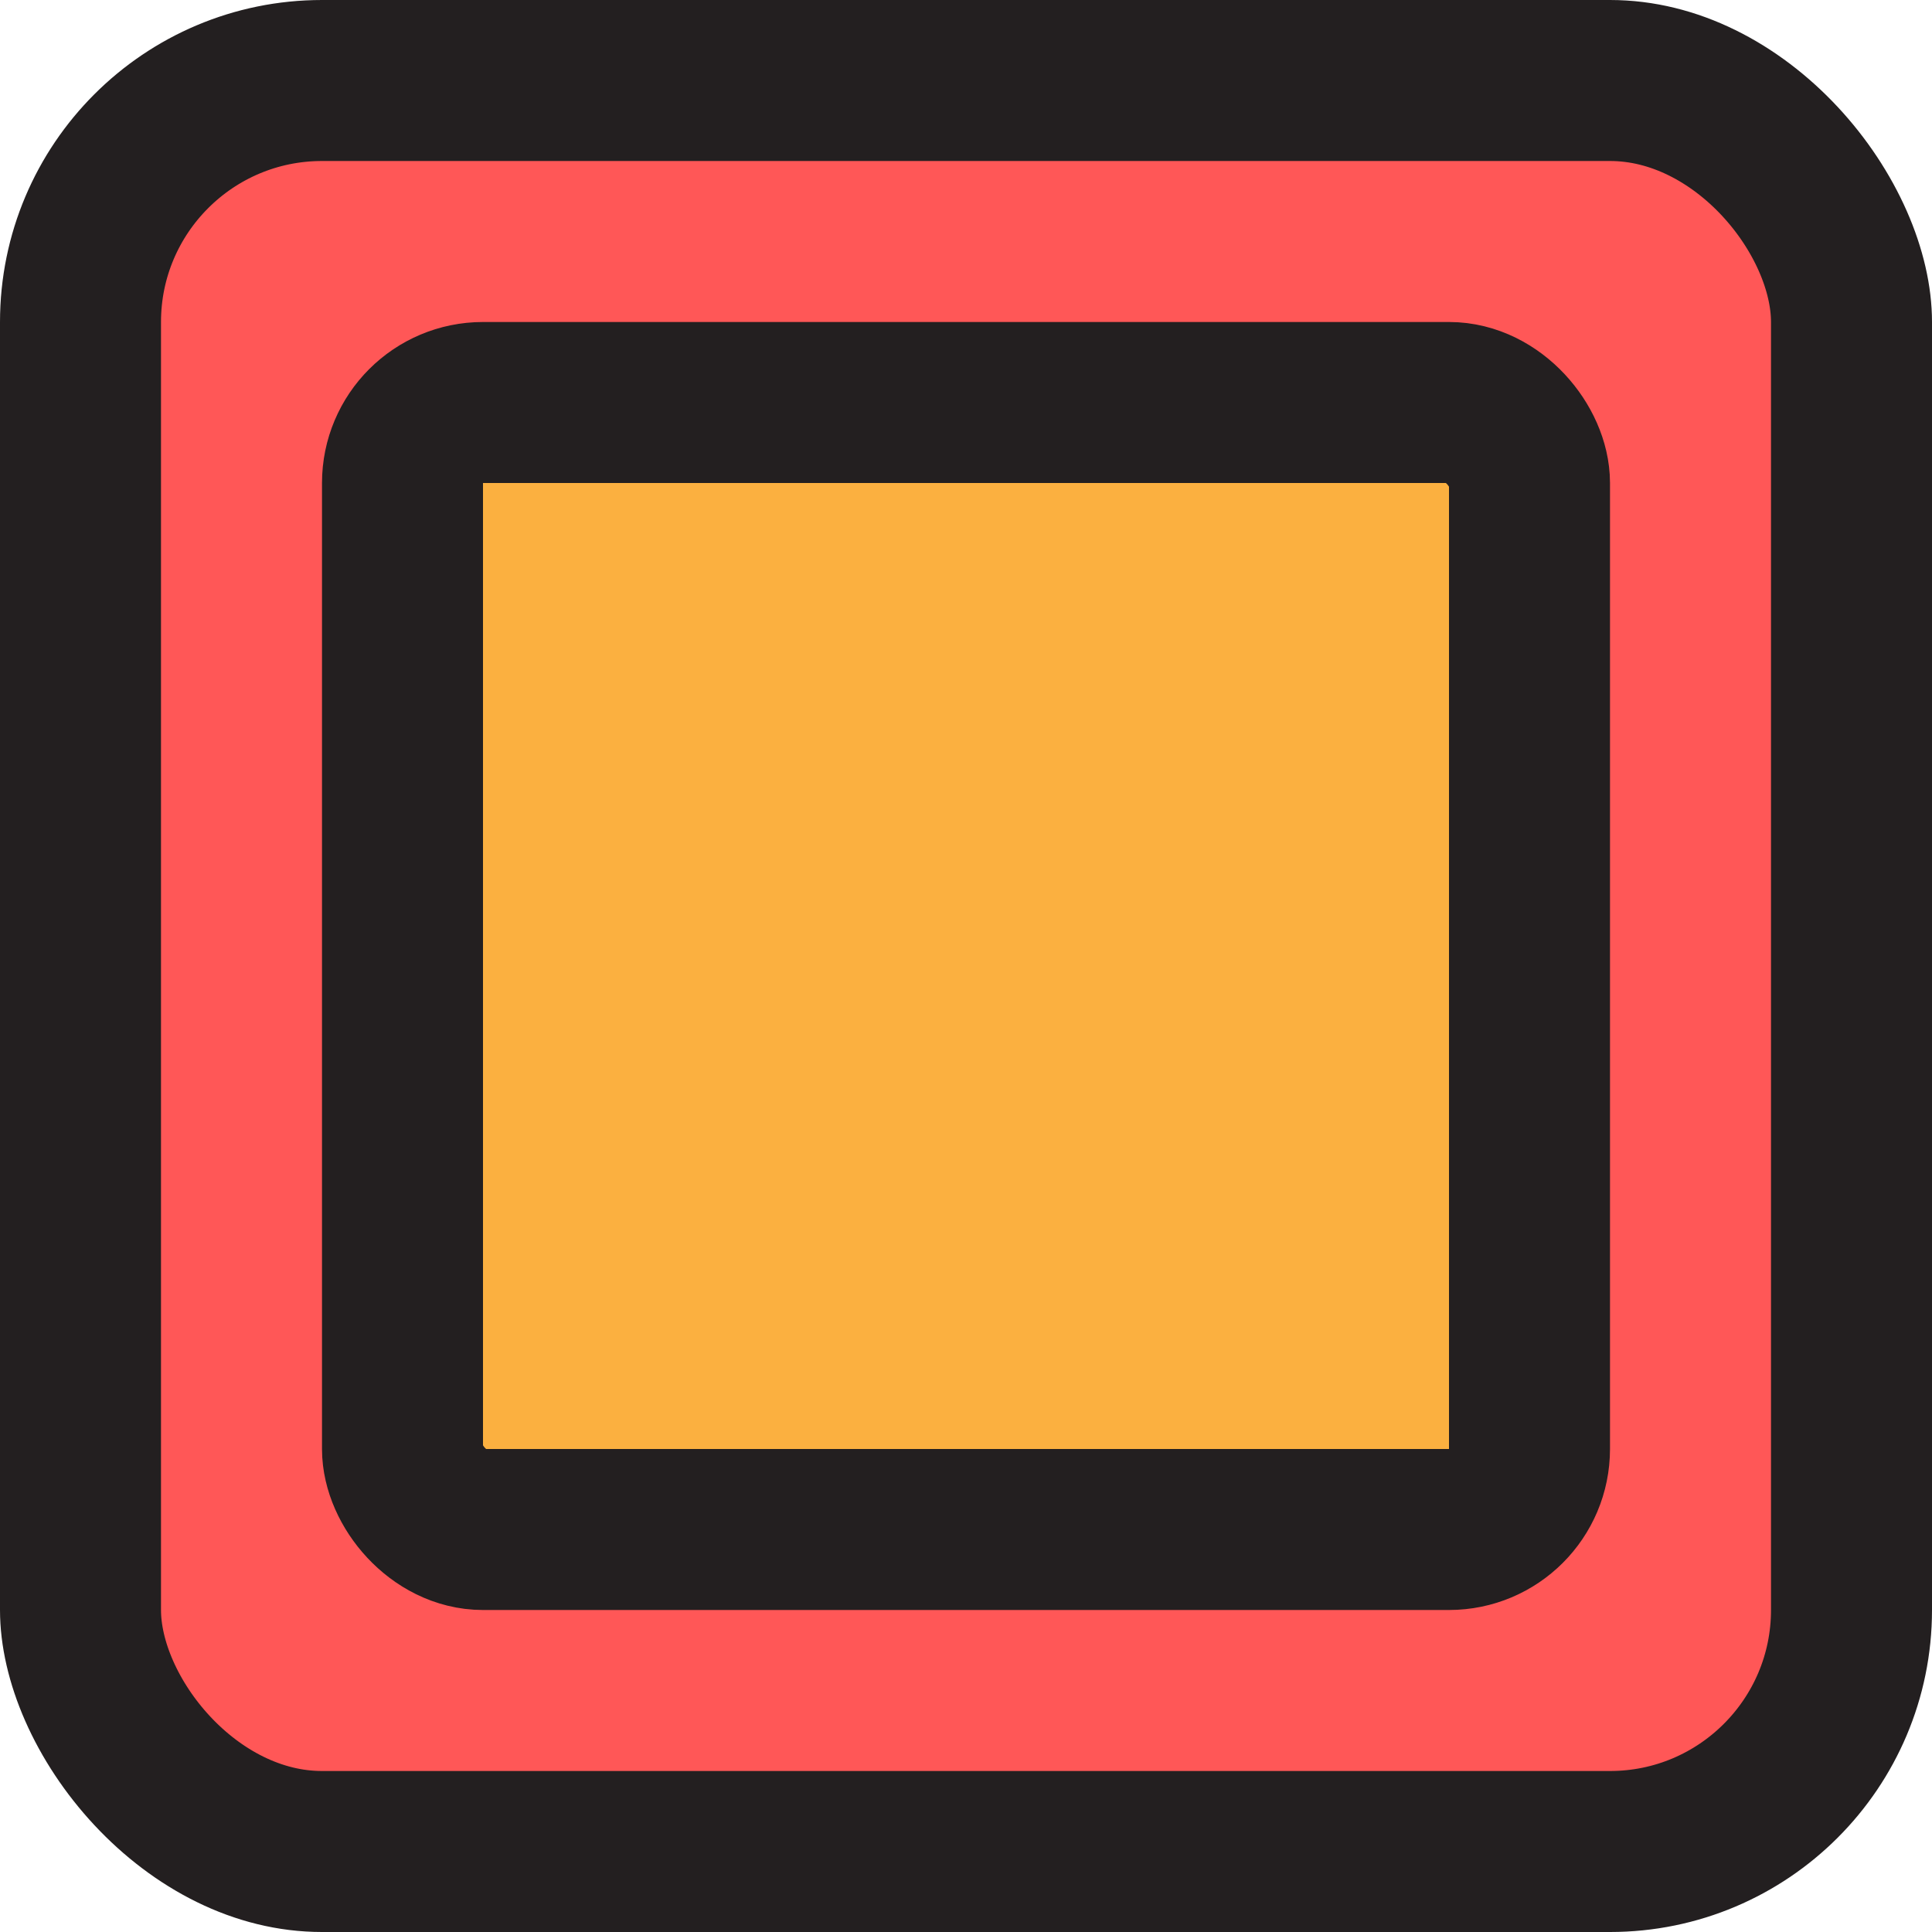 <svg width="12" height="12" viewBox="0 0 12 12" fill="none" xmlns="http://www.w3.org/2000/svg">
<g clip-path="url(#clip0_2928_3315)">
<rect x="0.5" y="0.5" width="11" height="11" rx="1.5" fill="#FF5757" stroke="#231F20"/>
<rect x="2.5" y="2.5" width="7" height="7" rx="0.5" fill="#FBB040" stroke="#231F20"/>
</g>
<defs>
<clipPath id="clip0_2928_3315">
<rect width="12" height="12" rx="2" fill="white"/>
</clipPath>
</defs>
</svg>
